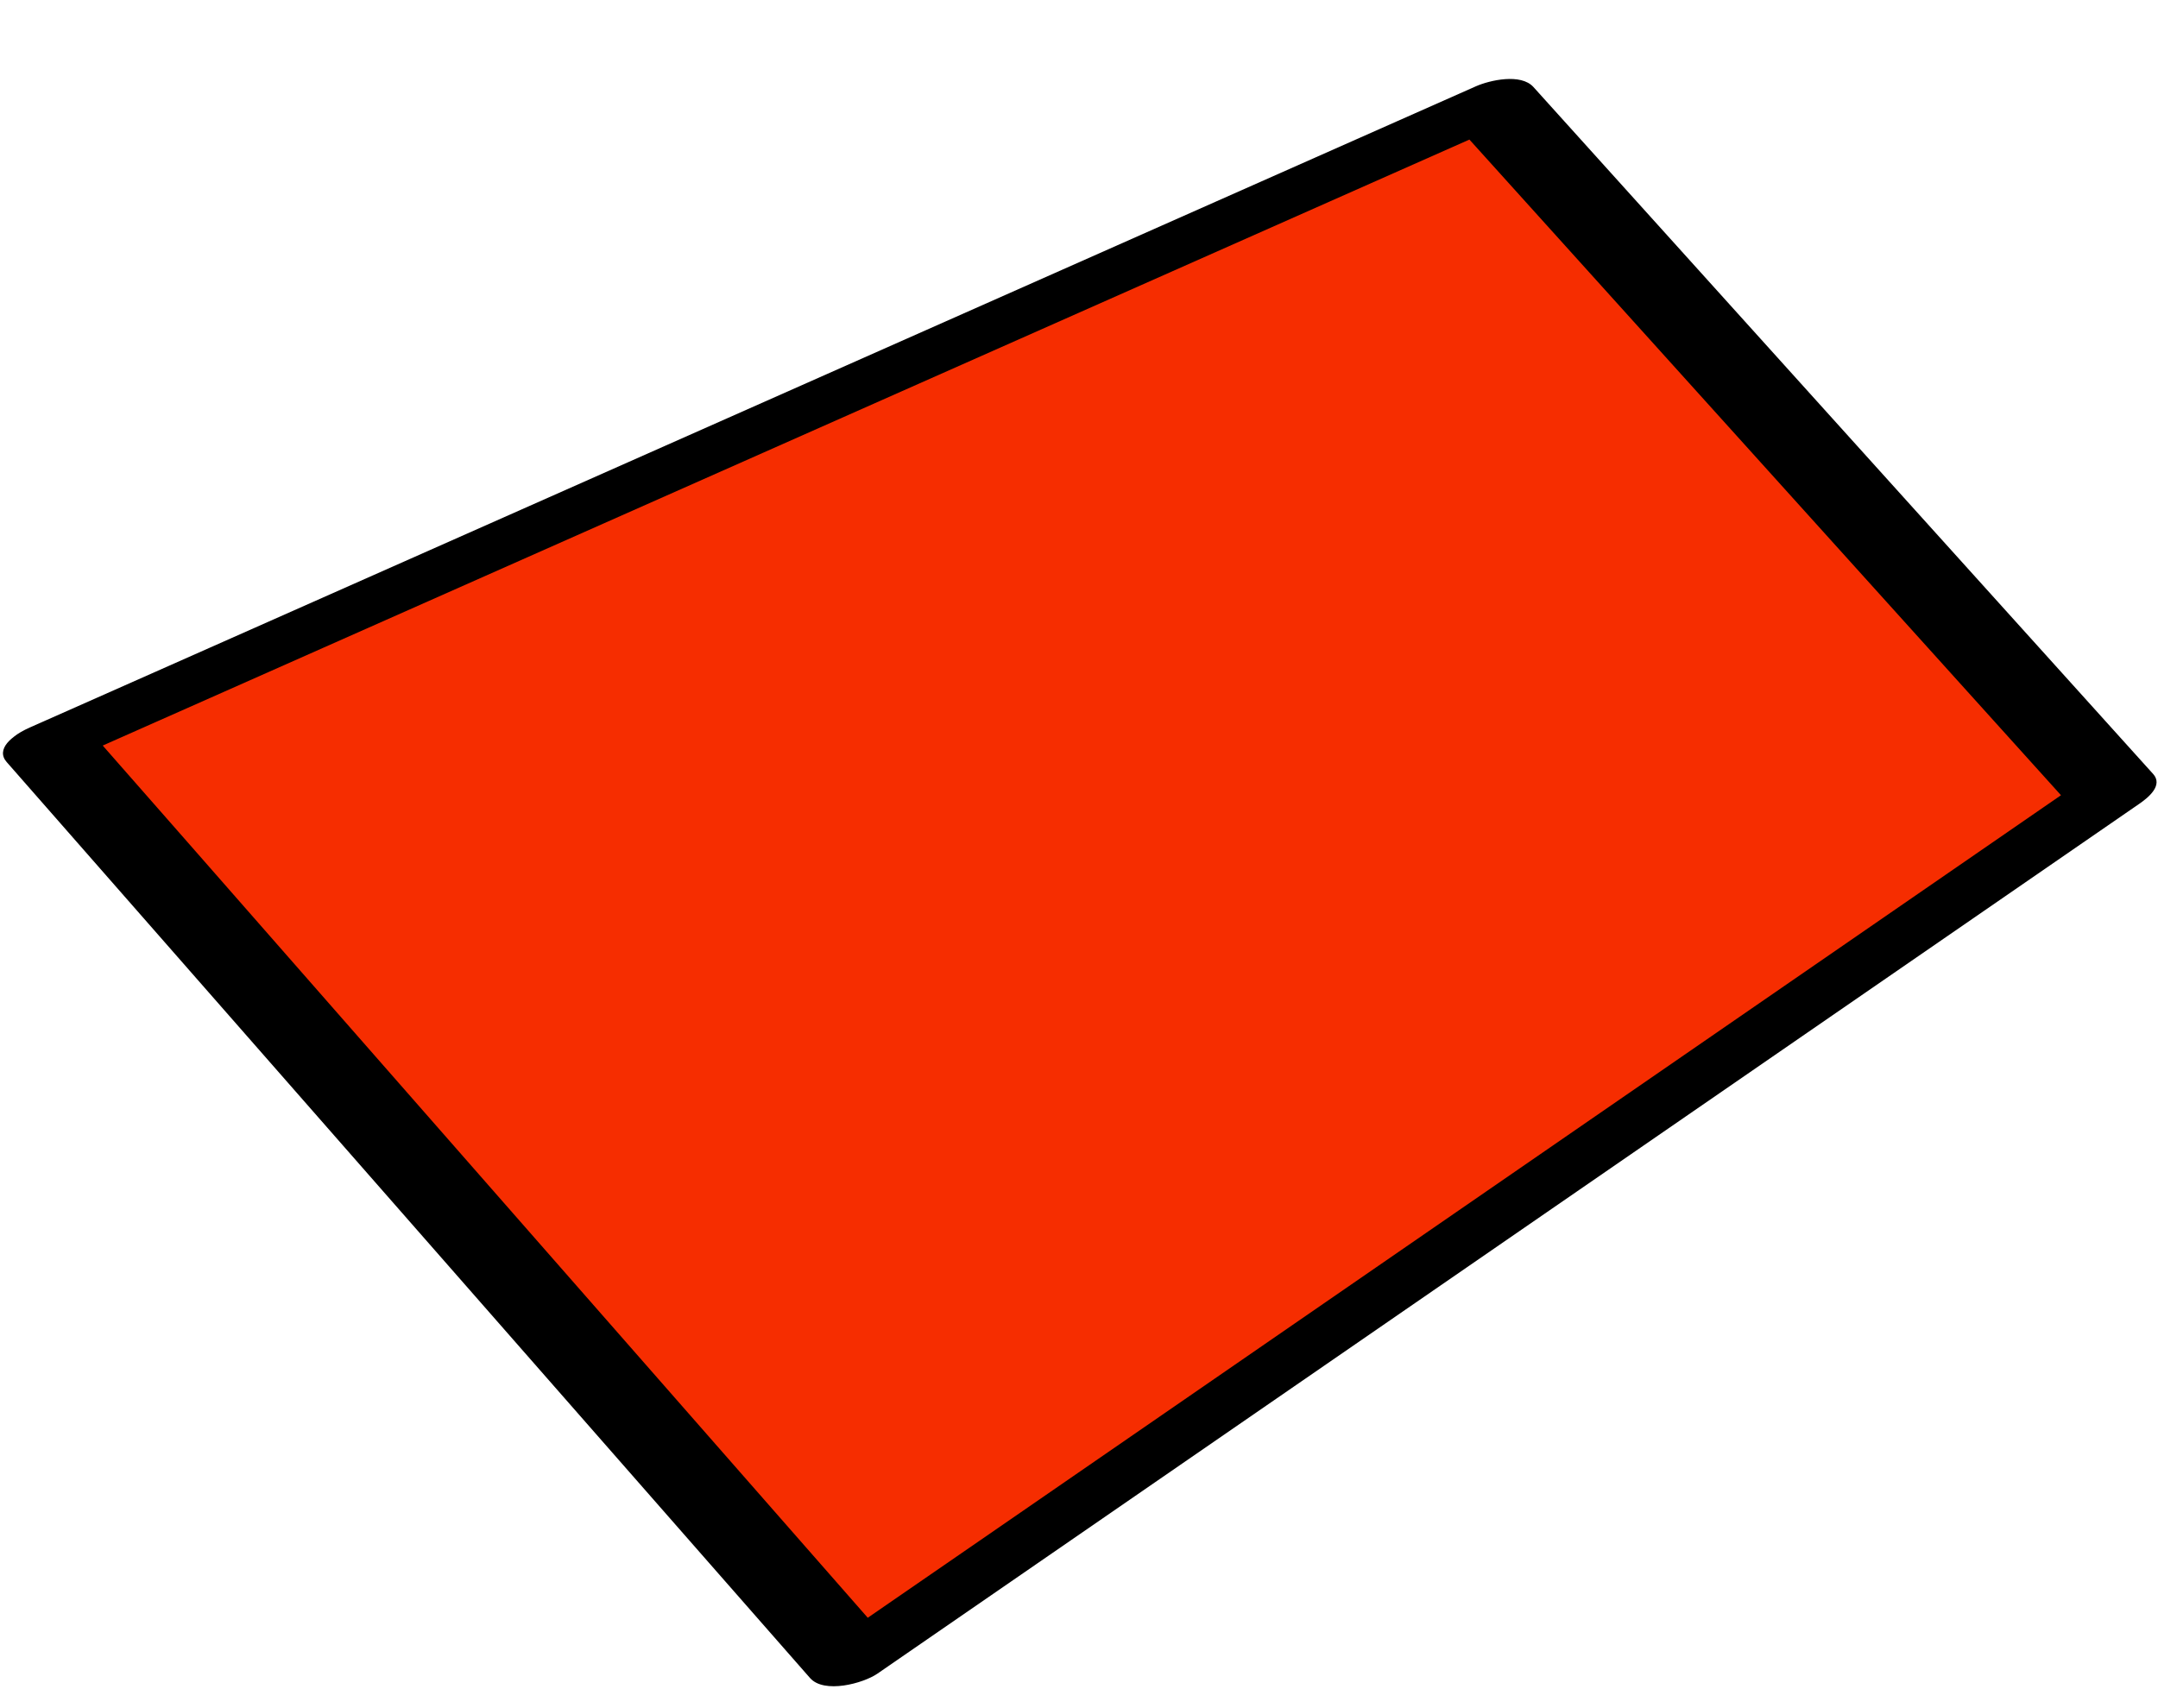 <?xml version="1.0" encoding="UTF-8"?> <svg xmlns="http://www.w3.org/2000/svg" width="24" height="19" fill="none"><path d="m.523 8.287 16.081-7.131 6.892 7.64-14.039 9.679L.523 8.287z" fill="#F62D00"></path><path d="m.714 8.483 14.082-6.245 1.998-.886-.64-.008 6.892 7.64.15-.328-12.305 8.484-1.733 1.194.749-.047L2.088 9.37.973 8.1c-.218-.249-1.144.097-.899.376l7.819 8.917 1.115 1.271c.157.18.593.06.749-.047l12.306-8.484 1.733-1.195c.095-.066.264-.202.15-.329L17.054.968c-.14-.155-.486-.076-.64-.008L2.332 7.205l-1.998.886c-.616.273-.054.584.38.392z" fill="#000"></path></svg> 